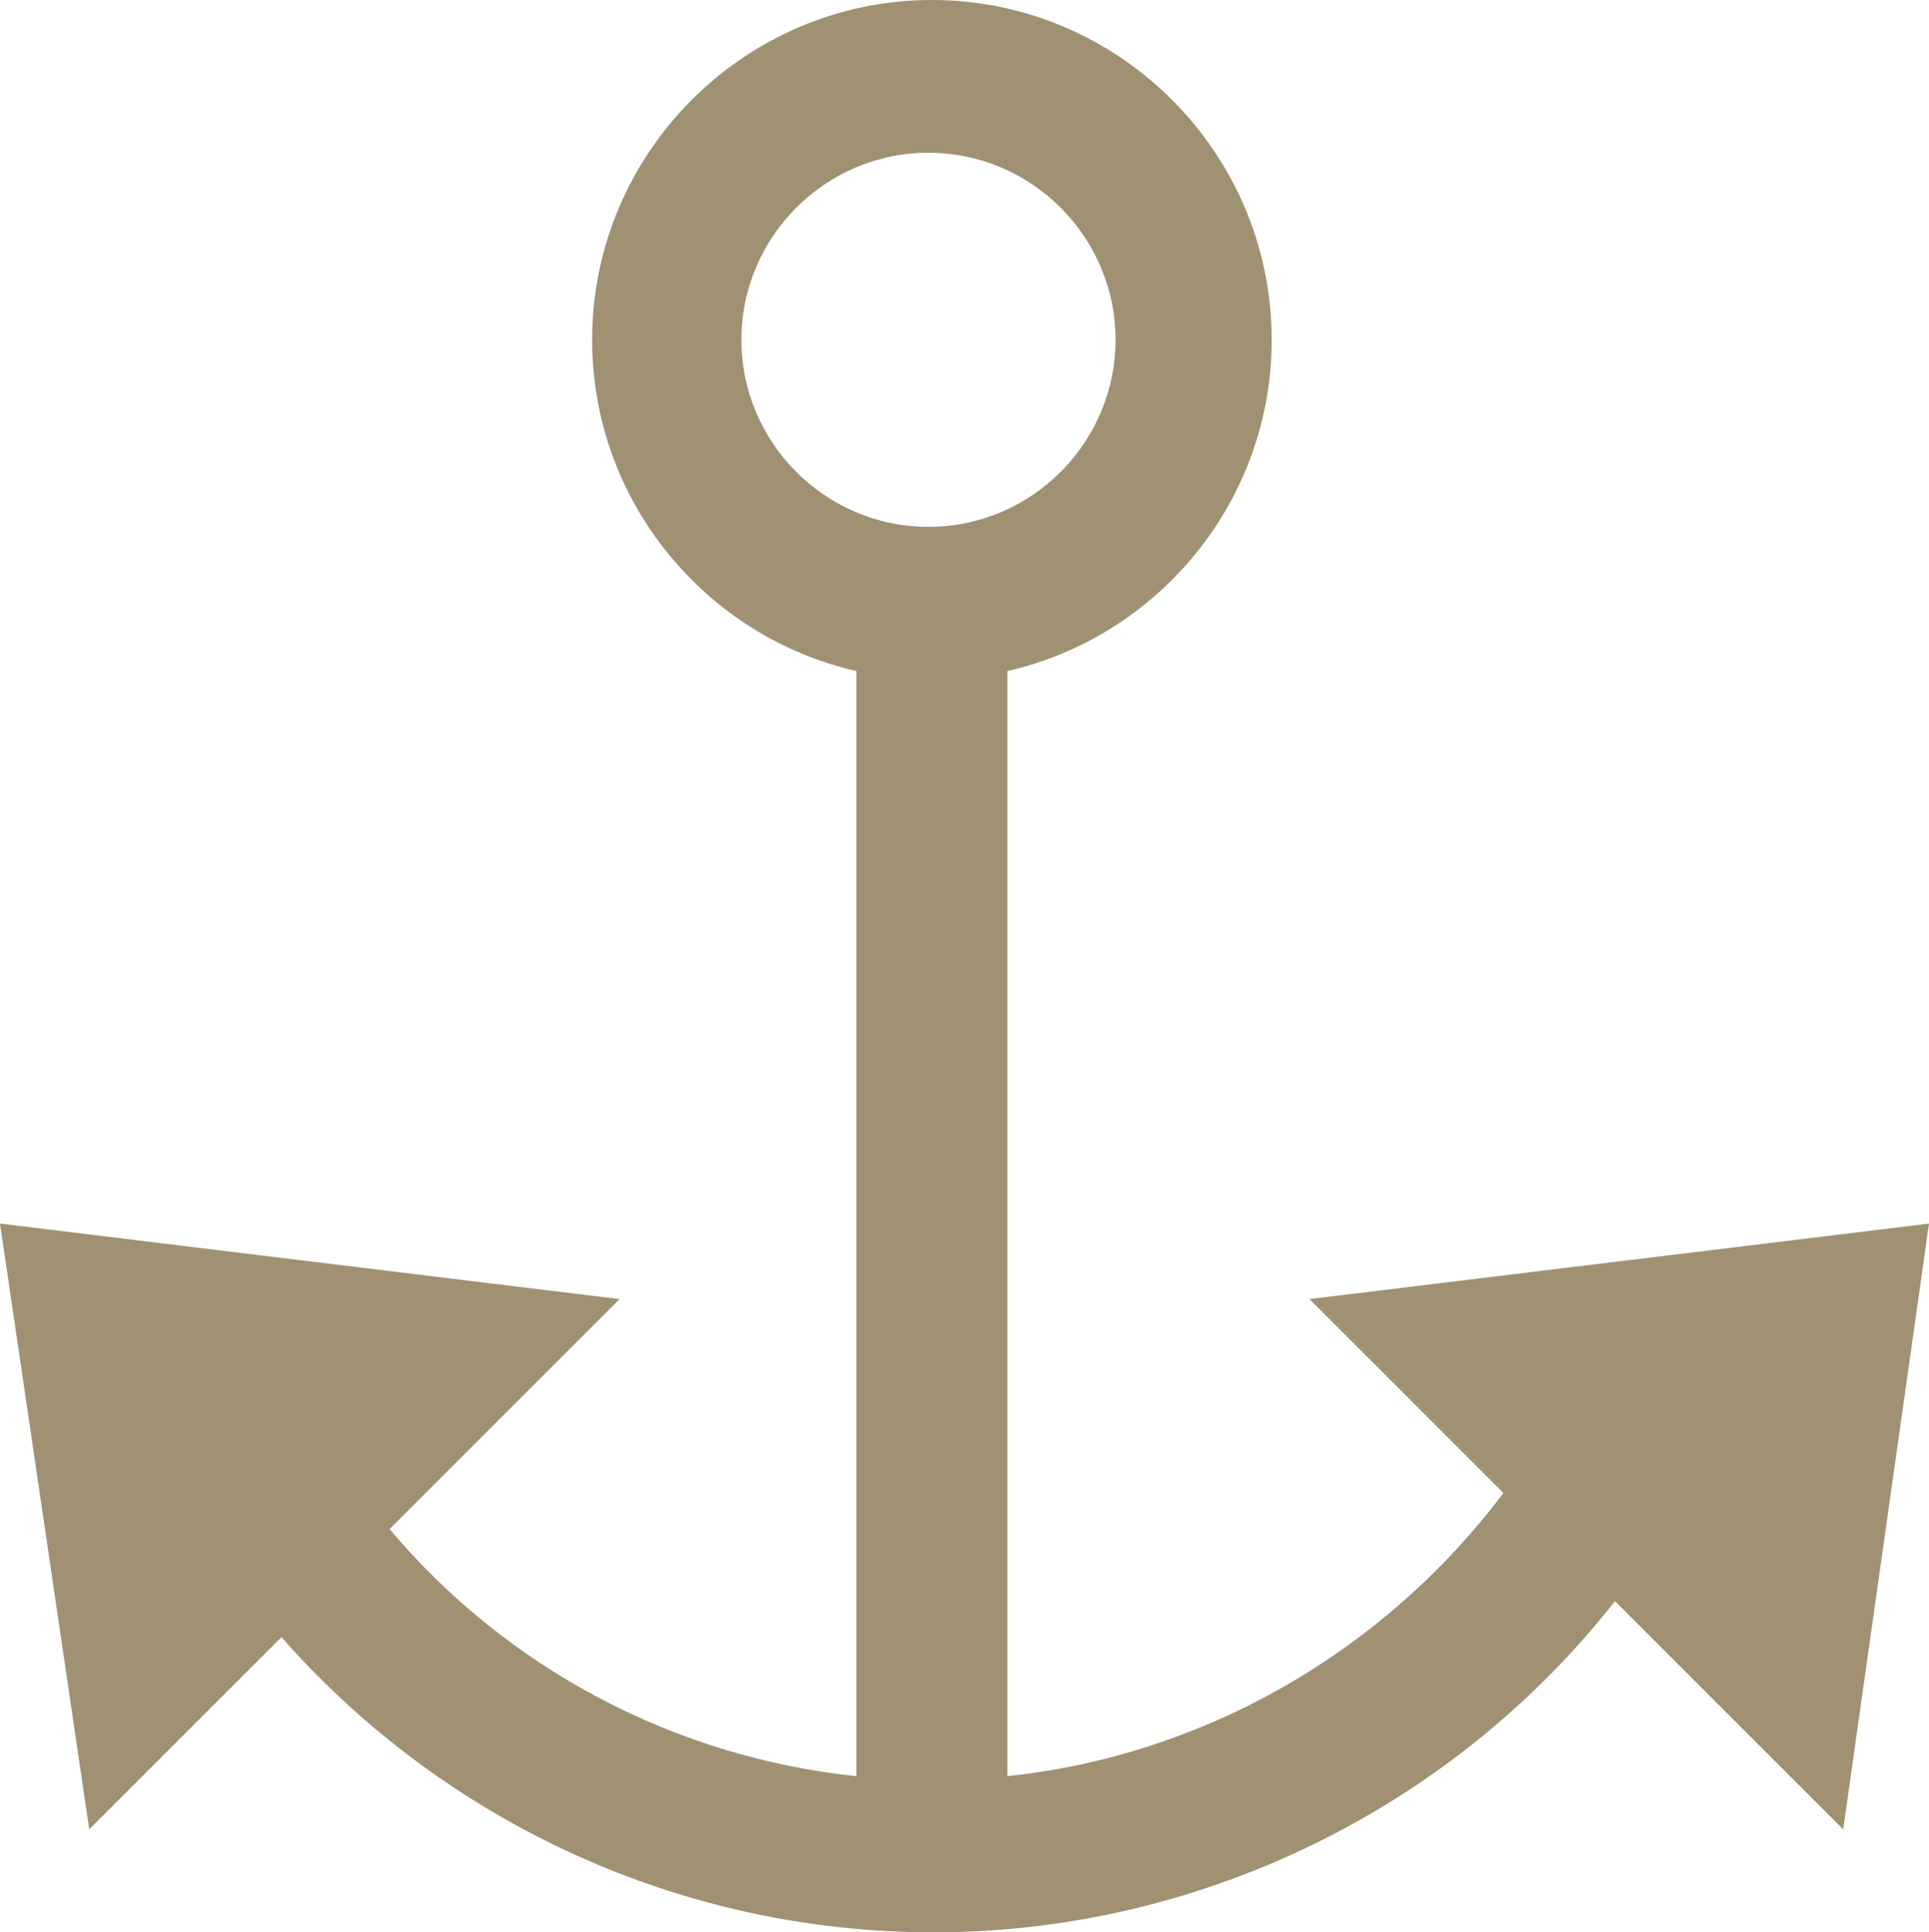 <?xml version="1.0" encoding="UTF-8"?>
<svg xmlns="http://www.w3.org/2000/svg" id="Ebene_1" width="79.858" height="80" viewBox="0 0 79.858 80">
  <defs>
    <style>.cls-1{fill:#a09173;}</style>
  </defs>
  <path class="cls-1" d="M30.693,14.068c0-4.263,3.481-7.745,7.744-7.745s7.744,3.482,7.744,7.745c0,4.262-3.481,7.744-7.744,7.744s-7.744-3.482-7.744-7.745v.001Zm49.165,36.59l-25.648,3.124,8.028,8.029c-4.973,6.607-12.433,10.87-20.533,11.723V27.78c6.252-1.421,10.942-7.034,10.942-13.713,0-7.743-6.324-14.067-14.068-14.067s-14.067,6.323-14.067,14.068c0,6.678,4.689,12.29,10.94,13.712v45.755c-7.46-.782-14.422-4.405-19.324-10.231l9.52-9.52L0,50.656l3.694,25.08,7.958-7.957c6.82,7.745,16.625,12.221,26.998,12.221,11.013,0,21.457-5.115,28.206-13.712l9.45,9.45s3.552-25.08,3.552-25.08Z"></path>
</svg>
